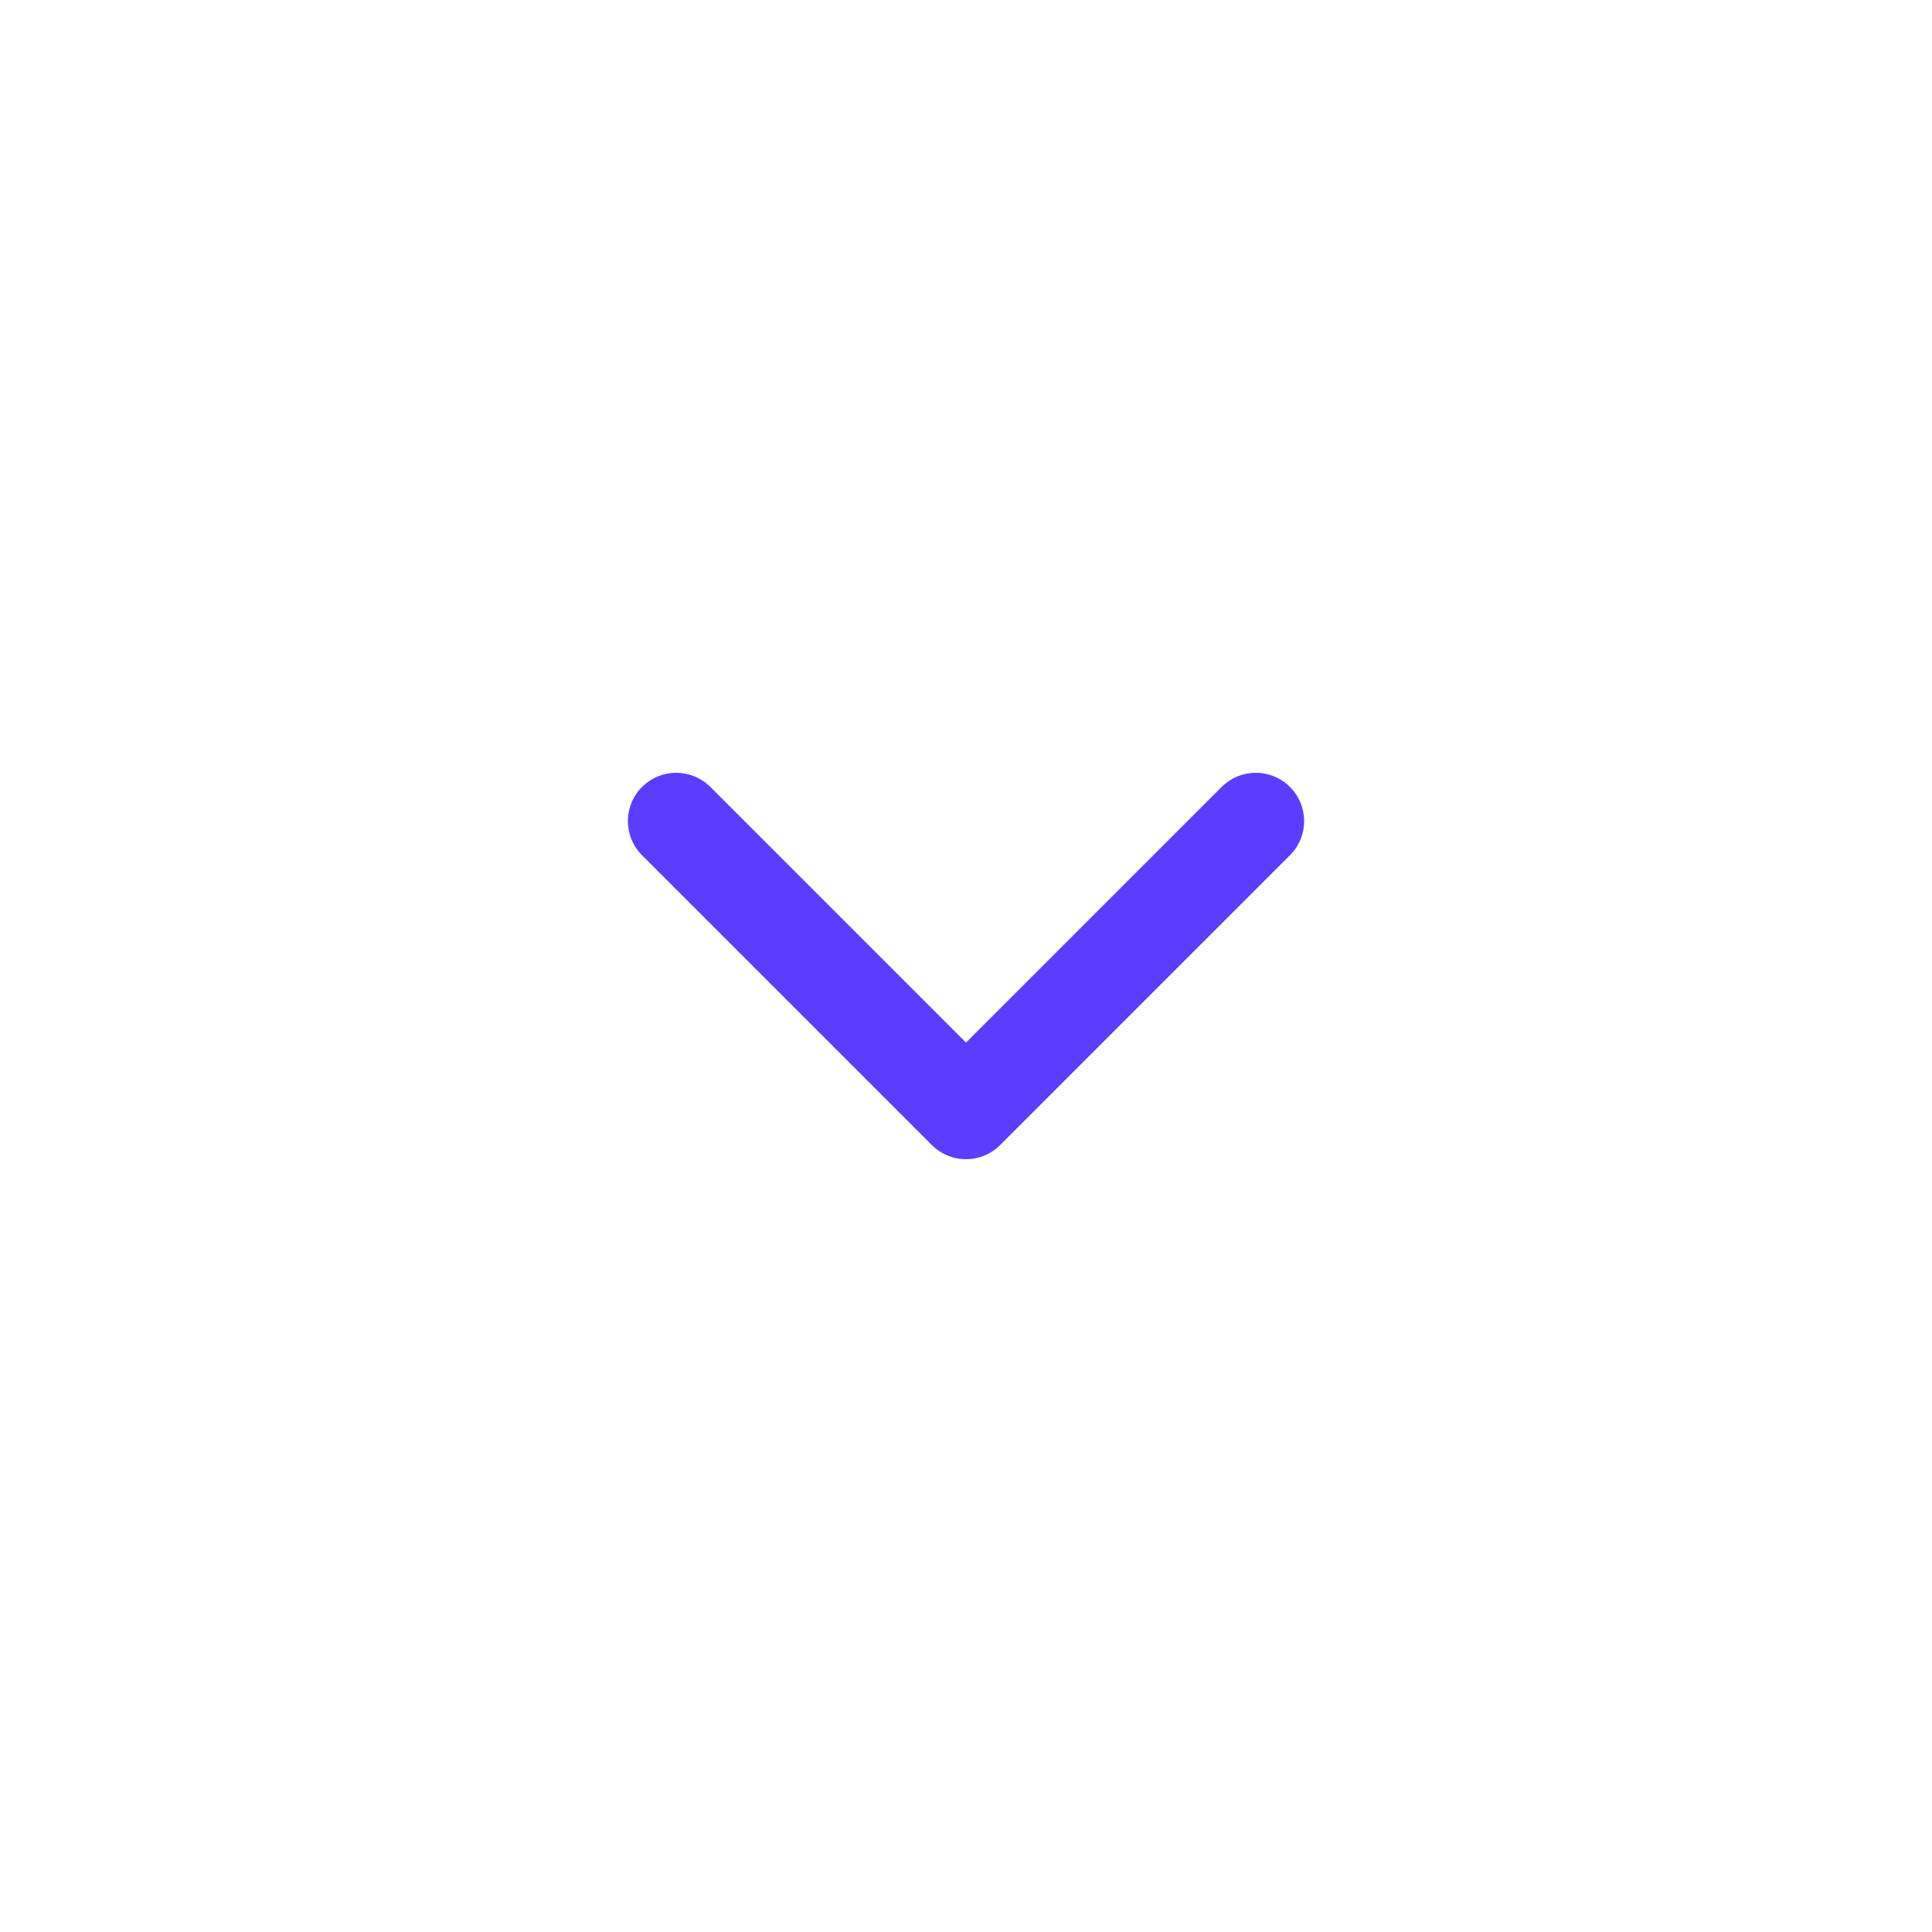 <?xml version="1.0" encoding="UTF-8"?> <svg xmlns="http://www.w3.org/2000/svg" width="40" height="40" viewBox="0 0 40 40" fill="none"> <path d="M14 17L20 23L26 17" stroke="#5C3DFF" stroke-width="2" stroke-linecap="round" stroke-linejoin="round"></path> </svg> 